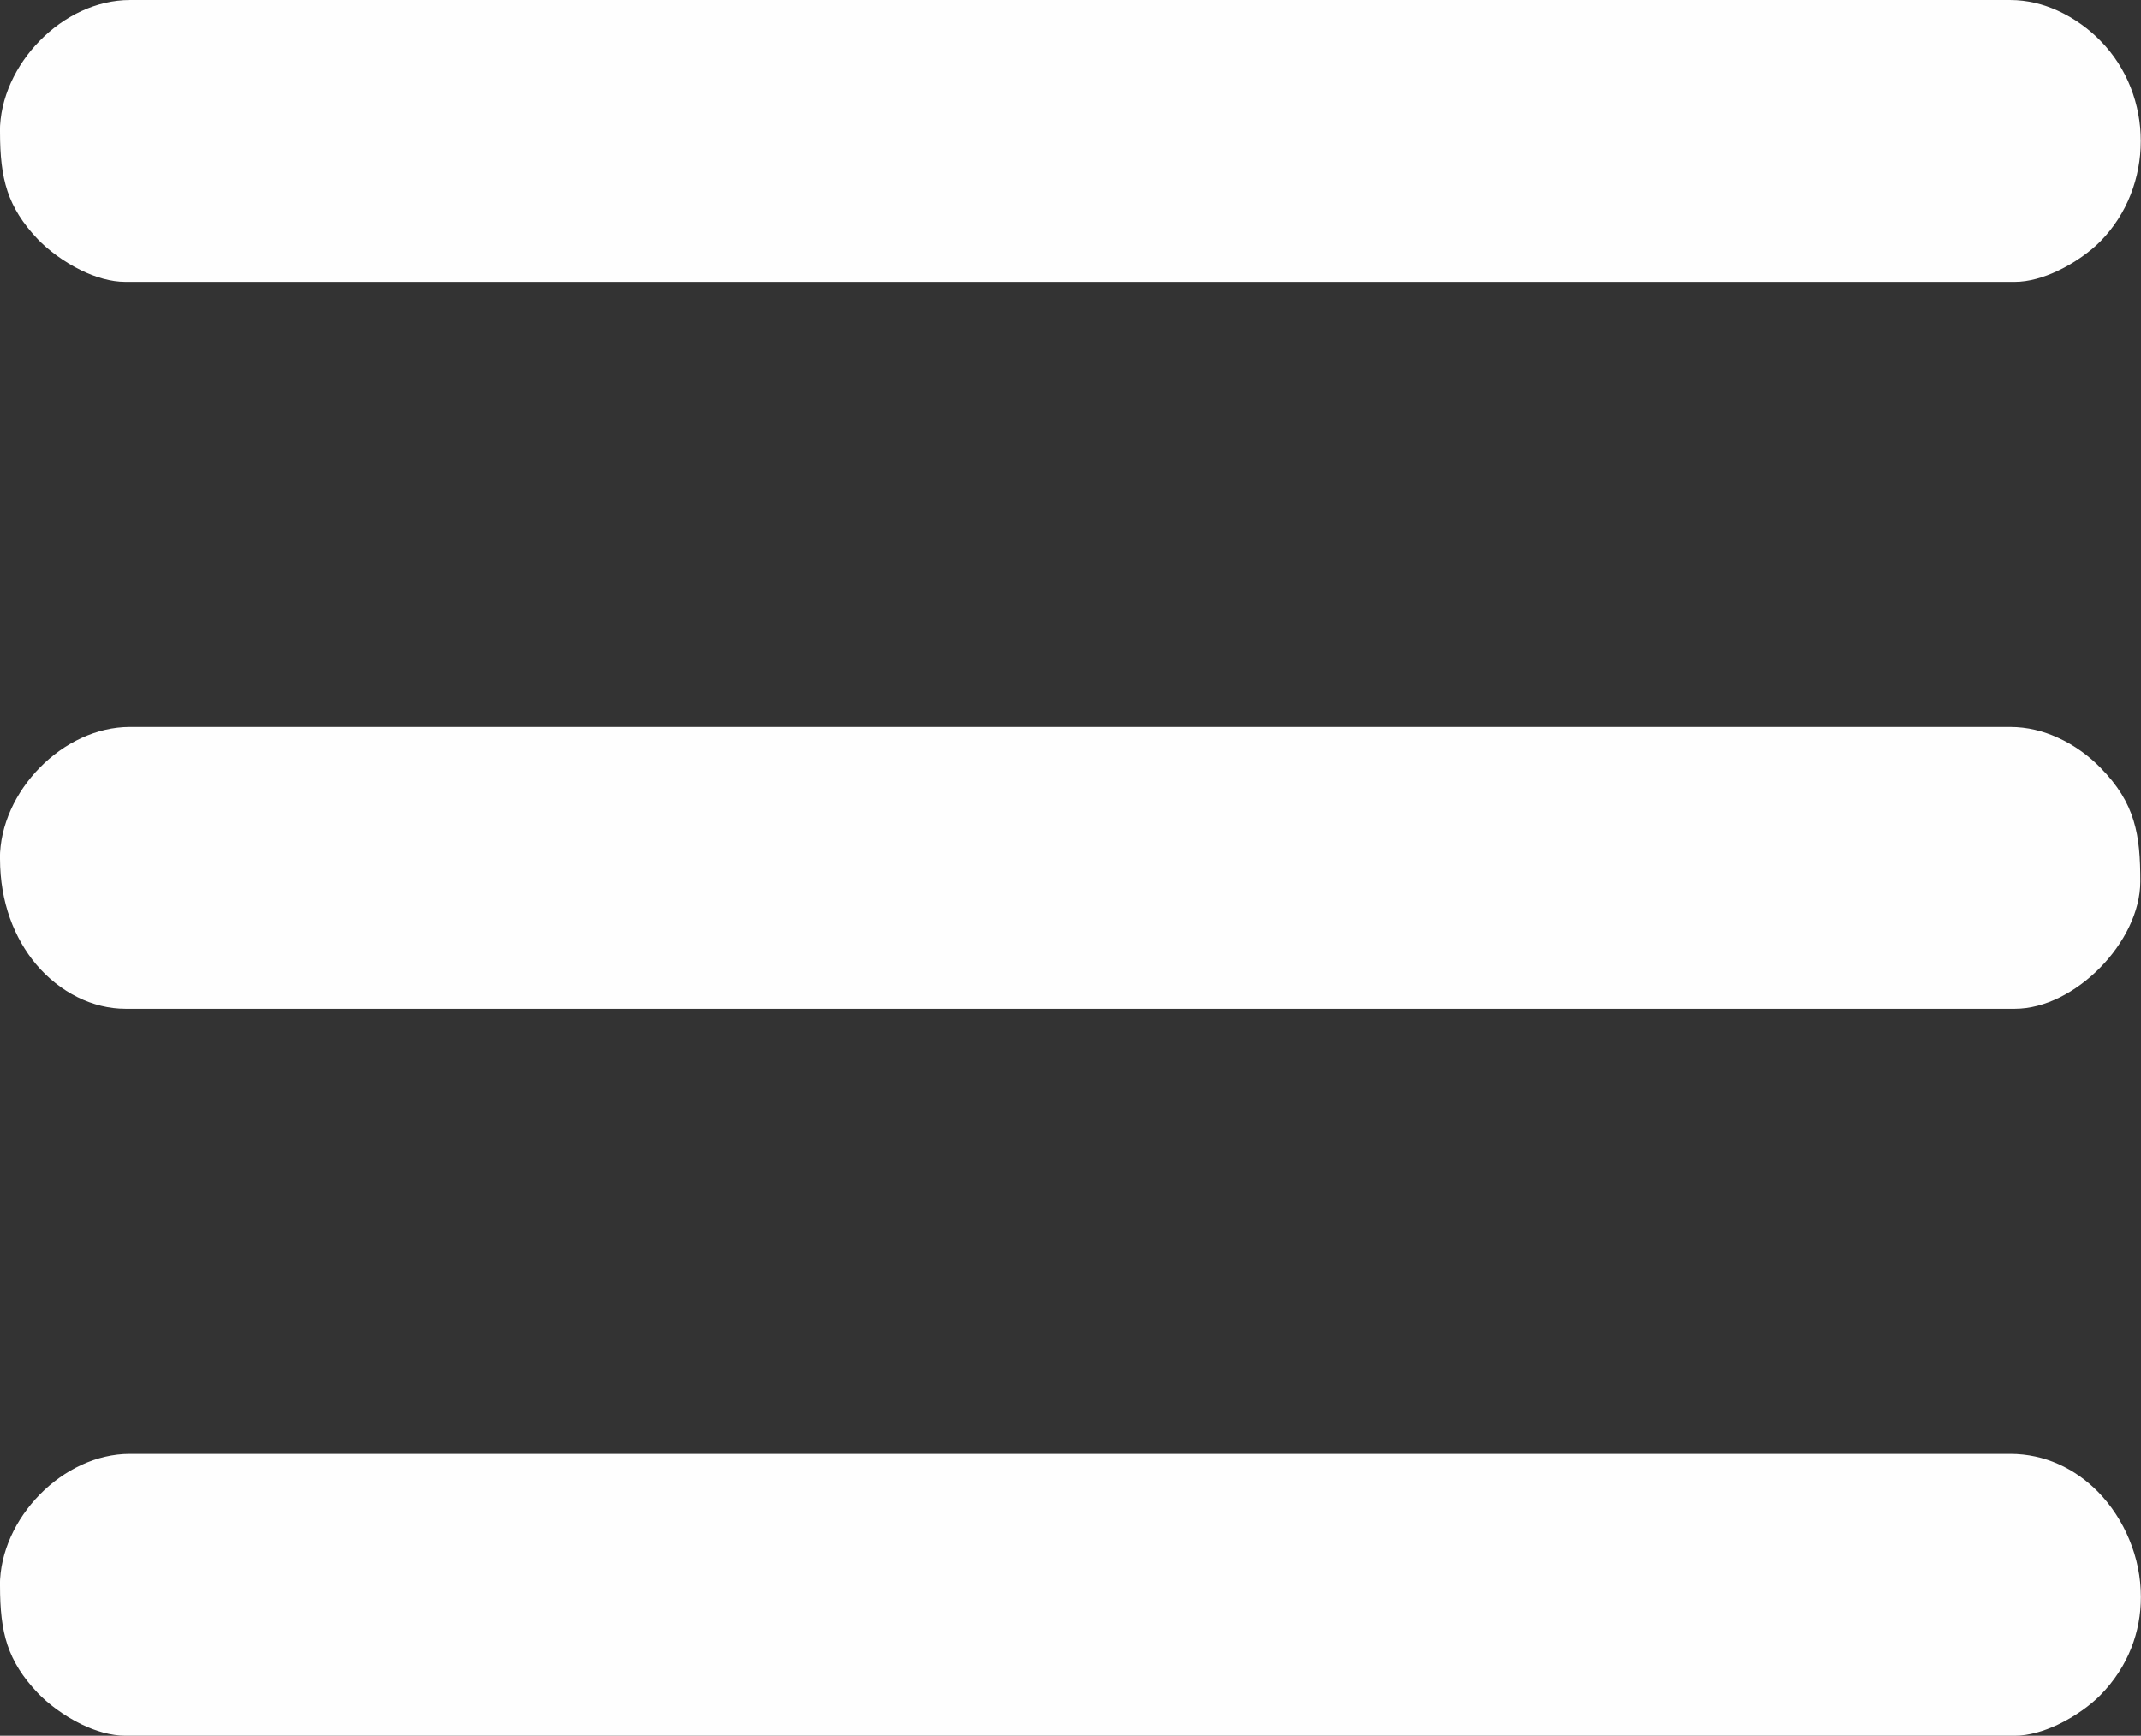 <?xml version="1.0" encoding="UTF-8"?> <svg xmlns="http://www.w3.org/2000/svg" xmlns:xlink="http://www.w3.org/1999/xlink" xmlns:xodm="http://www.corel.com/coreldraw/odm/2003" xml:space="preserve" width="85.263mm" height="69.121mm" version="1.1" style="shape-rendering:geometricPrecision; text-rendering:geometricPrecision; image-rendering:optimizeQuality; fill-rule:evenodd; clip-rule:evenodd" viewBox="0 0 186.18 150.93"><rect x="0" y="0" width="186.18" height="150.93" fill="#333333" stroke="none"/> <defs> <style type="text/css"> .fil0 {fill:#FEFEFE} </style> </defs> <g id="Слой_x0020_1">  <path class="fil0" d="M-0 137.88c0,2.04 0.16,3.69 0.65,5.16 0.49,1.46 1.31,2.78 2.63,4.17 0.86,0.9 2.23,1.96 3.79,2.72 1.22,0.59 2.56,1 3.83,1l164.3 0c1.23,0 2.52,-0.39 3.72,-0.95 1.53,-0.72 2.88,-1.72 3.72,-2.57 2.46,-2.5 3.53,-5.55 3.53,-8.54 0,-1.72 -0.35,-3.42 -1,-4.98 -0.64,-1.56 -1.58,-3 -2.74,-4.18 -1.98,-2.01 -4.62,-3.29 -7.62,-3.29l-163.52 0c-2.9,0 -5.72,1.39 -7.82,3.53 -2.1,2.13 -3.48,5 -3.48,7.94zm0 -126.42c0,2.04 0.16,3.69 0.65,5.16 0.49,1.46 1.31,2.78 2.63,4.17 0.86,0.9 2.23,1.96 3.79,2.72 1.22,0.59 2.56,1 3.83,1l164.3 0c1.23,0 2.52,-0.39 3.72,-0.95 1.53,-0.72 2.88,-1.72 3.72,-2.57 2.35,-2.38 3.52,-5.56 3.52,-8.73 0,-3.17 -1.17,-6.35 -3.52,-8.73 -0.95,-0.97 -2.23,-1.94 -3.74,-2.62 -1.22,-0.55 -2.6,-0.91 -4.09,-0.91l-163.52 0c-2.9,0 -5.72,1.39 -7.82,3.53 -2.1,2.13 -3.48,5 -3.48,7.94zm0 63.21c0,3.79 1.25,6.92 3.13,9.17 2.09,2.48 4.95,3.88 7.78,3.88l164.3 0c2.6,0 5.32,-1.45 7.4,-3.56 2.08,-2.11 3.51,-4.88 3.51,-7.51 0,-2.02 -0.1,-3.73 -0.59,-5.31 -0.48,-1.57 -1.35,-3.04 -2.89,-4.6 -0.95,-0.97 -2.22,-1.94 -3.74,-2.62 -1.22,-0.55 -2.6,-0.91 -4.09,-0.91l-163.52 0c-2.9,0 -5.72,1.39 -7.82,3.53 -2.1,2.13 -3.48,5 -3.48,7.94z"></path> </g> </svg> 
